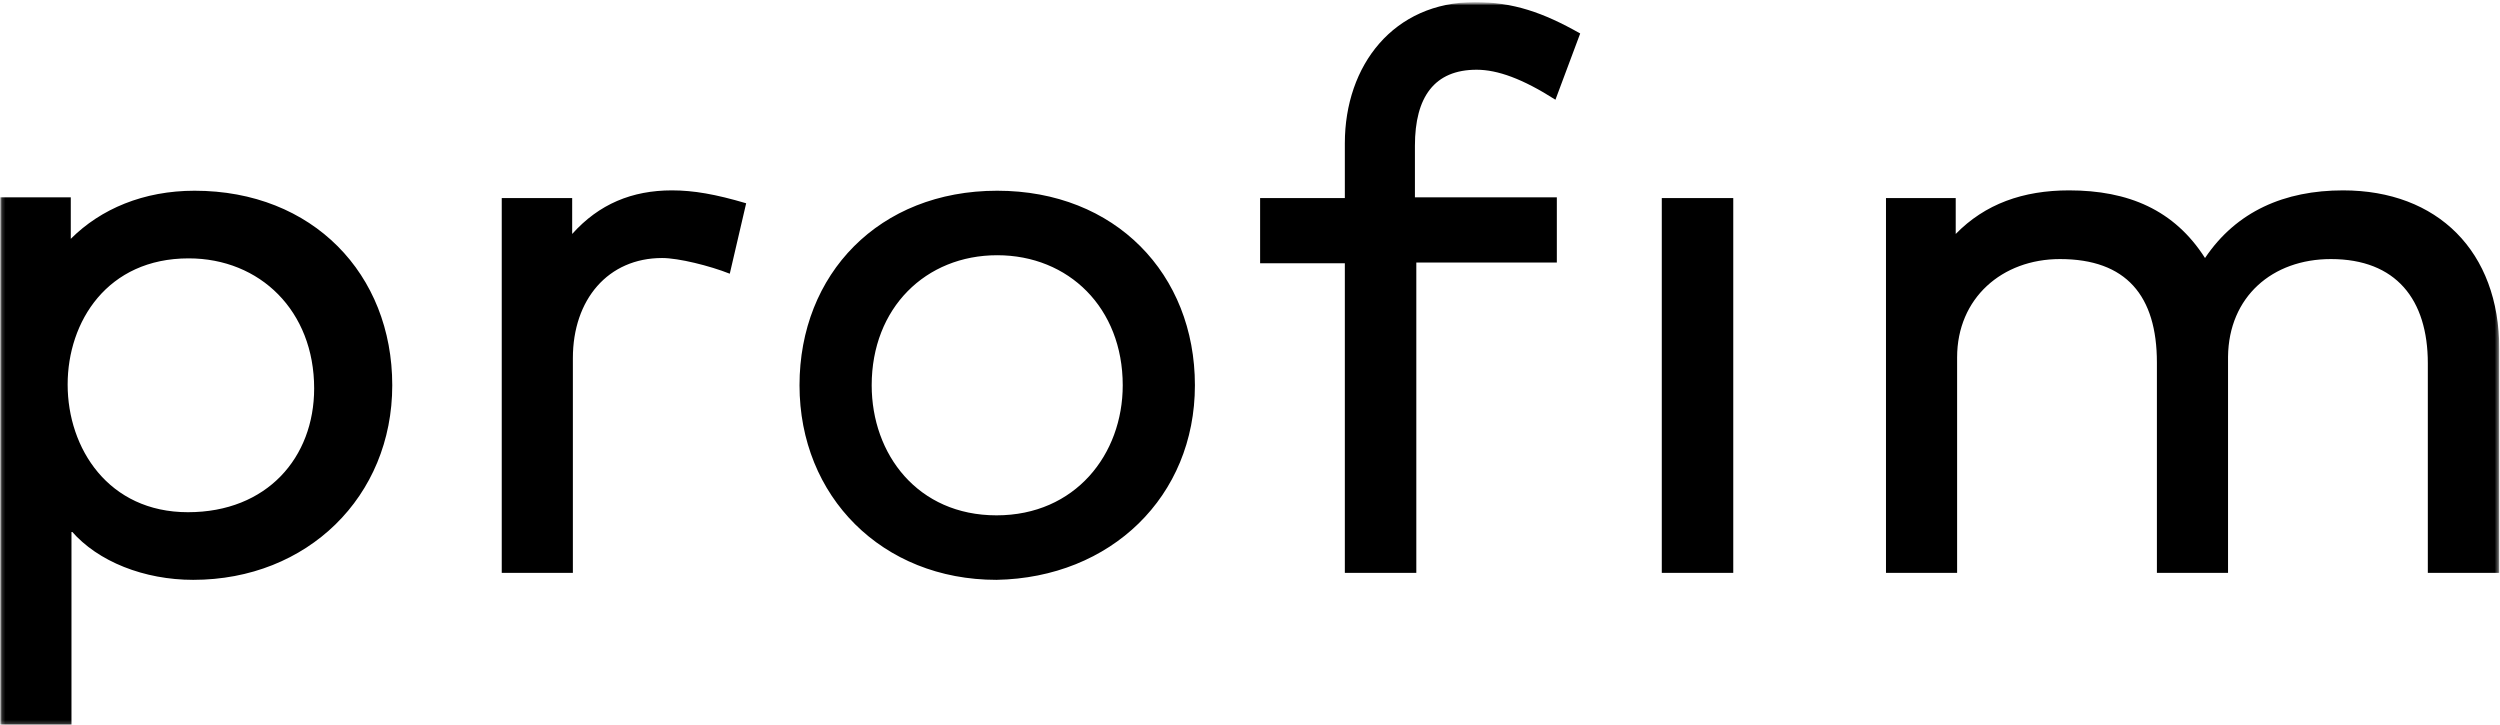 <?xml version="1.0" encoding="UTF-8"?>
<svg xmlns="http://www.w3.org/2000/svg" width="717" height="208" viewBox="0 0 717 208" fill="none">
  <mask id="mask0_1_15" style="mask-type:luminance" maskUnits="userSpaceOnUse" x="0" y="0" width="717" height="208">
    <path d="M716.8 0.6H0.1V207.9H716.8V0.6Z" fill="white"></path>
  </mask>
  <g mask="url(#mask0_1_15)">
    <mask id="mask1_1_15" style="mask-type:luminance" maskUnits="userSpaceOnUse" x="0" y="0" width="717" height="208">
      <path d="M716.8 0.6H0.1V207.9H716.8V0.6Z" fill="white"></path>
    </mask>
    <g mask="url(#mask1_1_15)">
      <path d="M540.8 164.3H561.3V102.5C561.3 85.5 574.2 74.3 590.8 74.3C609.8 74.3 618.6 84.8 618.6 104V164.3H639V102.3C639.2 85.1 651.7 74.3 668.5 74.3C687.2 74.3 696.3 85.9 696.3 104.2V164.3H716.8V100.1C716.8 72.1 699.1 54.6 672 54.6C655.2 54.6 641.4 60.6 632.4 74C623.6 60.2 610.4 54.6 593.4 54.6C580.2 54.6 569.3 58.5 560.9 67.1V56.8H540.9V164.3H540.8ZM143.8 164.3H164.3V102.7C164.3 85.9 174.4 74 189.9 74C194.6 74 203.5 76.2 209.3 78.5L214 58.3C205.2 55.7 198.9 54.6 192.7 54.6C181.3 54.6 171.8 58.5 164.1 67.1V56.8H143.9V164.3H143.8ZM285.8 166.3C318.6 165.7 342.7 142.4 342.7 110.5C342.7 78.6 319.9 54.7 286 54.7C252.1 54.7 229.3 78.6 229.3 110.5C229.3 142.4 253 166.3 285.8 166.3ZM285.8 147.8C263.2 147.8 250 130.3 250 110.5C250 88.3 265.5 73.2 286 73.2C306.5 73.2 322 88.3 322 110.5C322 130.3 308.4 147.8 285.8 147.8ZM385.7 164.3H406.2V75.3H446.5V56.6H405.8V41.8C405.8 27.8 411.4 20 423.5 20C429.5 20 436.7 22.6 446.1 28.6L453.2 9.6C442.6 3.6 434 0.6 423 0.6C399.7 0.6 385.7 18.7 385.7 41.1V56.8H361.4V75.5H385.7V164.3ZM476.6 164.3H497.1V56.8H476.6V164.3ZM55.4 166.3C88.2 166.3 112.5 142.4 112.5 110.5C112.5 78.6 89.7 54.7 55.8 54.7C41.2 54.7 28.9 59.9 20.3 68.5V56.6H0V207.9H20.5V152.3C28.1 161.1 41.4 166.3 55.4 166.3ZM53.9 146.9C31.1 146.9 19.4 128.6 19.4 110.3C19.4 92.2 30.8 74.1 54.1 74.1C74.6 74.1 90.1 89.2 90.1 111.4C90.1 131.2 76.6 146.9 53.9 146.9Z" fill="black"></path>
    </g>
  </g>
</svg>
